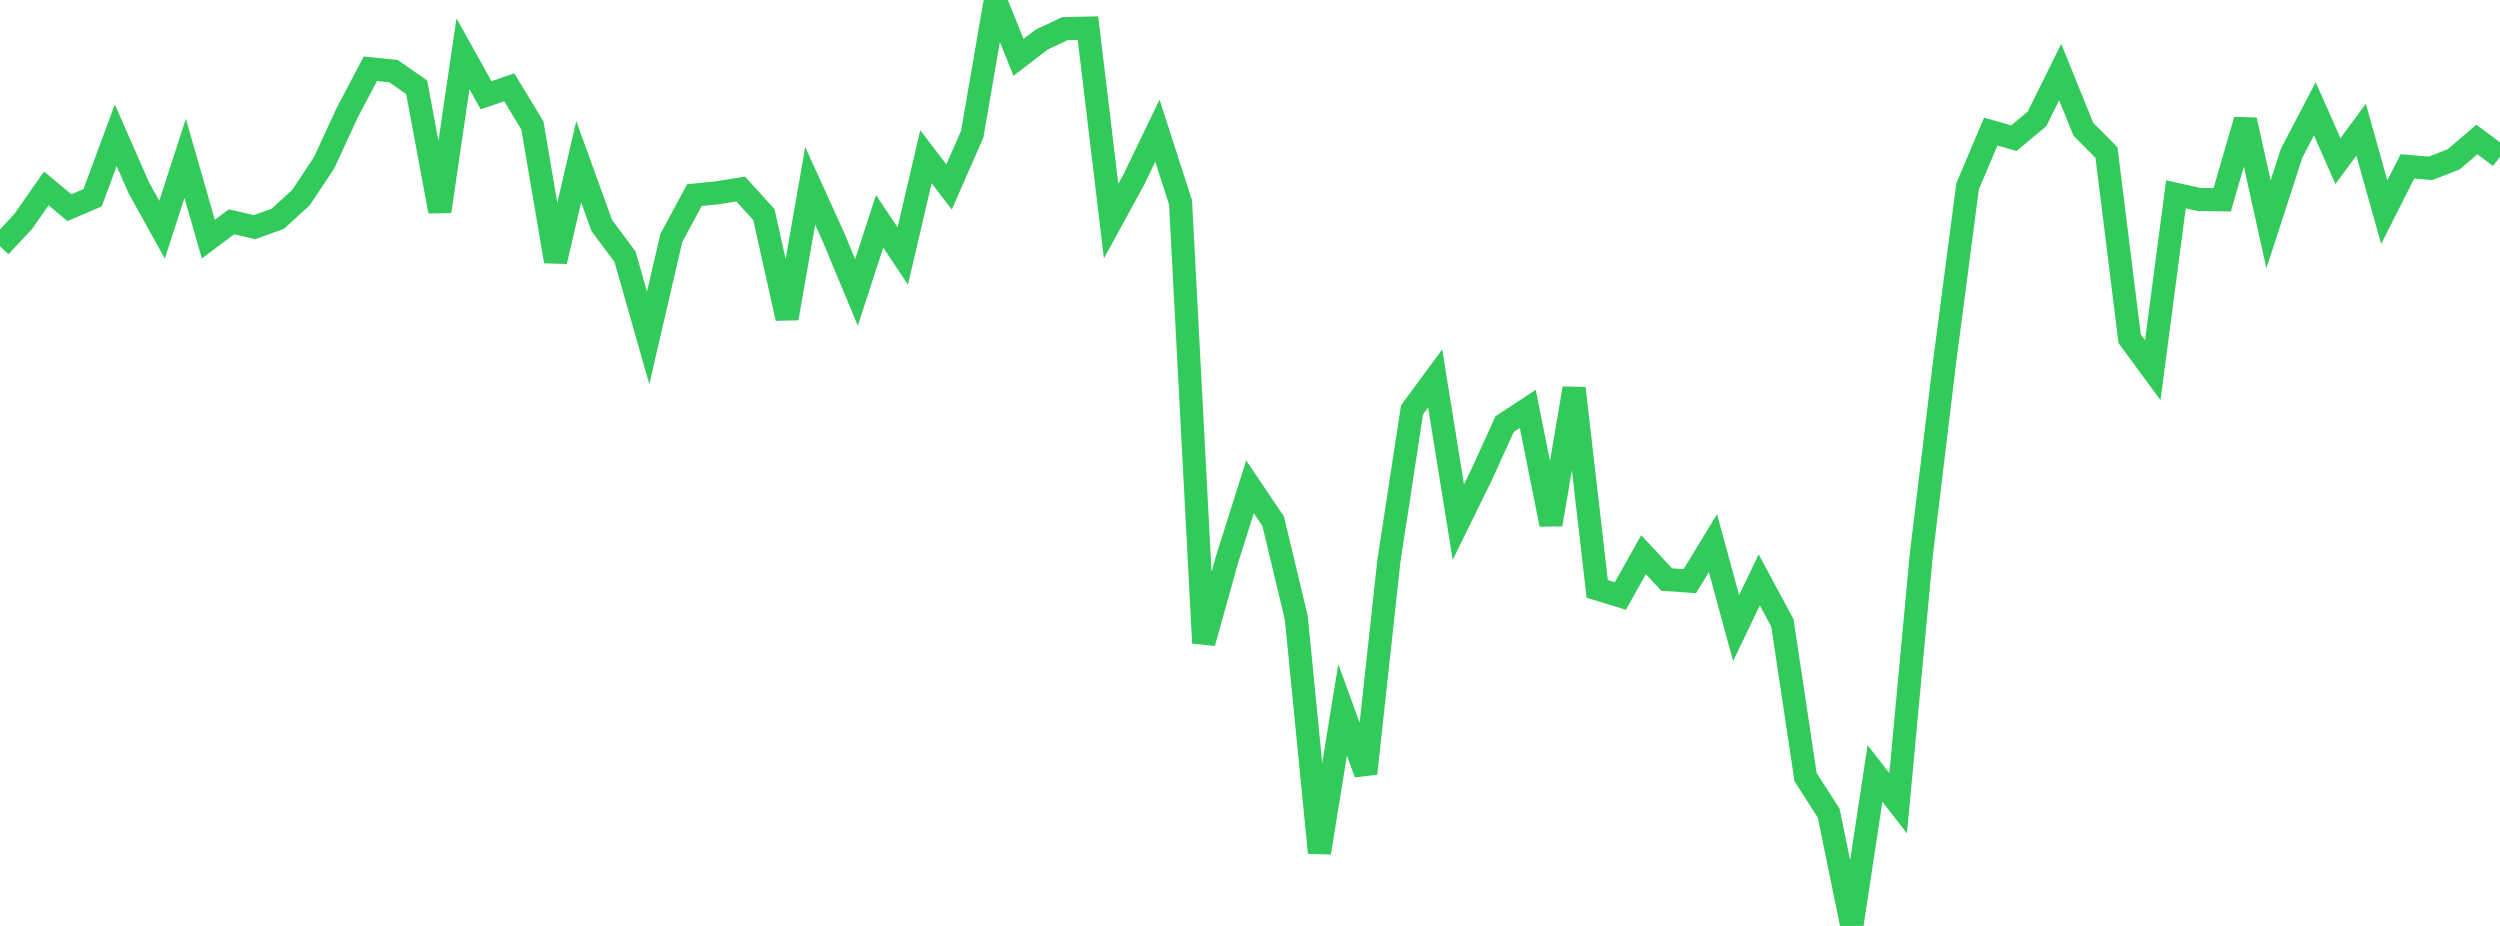 <?xml version="1.0" standalone="no"?>
<!DOCTYPE svg PUBLIC "-//W3C//DTD SVG 1.1//EN" "http://www.w3.org/Graphics/SVG/1.1/DTD/svg11.dtd">

<svg width="135" height="50" viewBox="0 0 135 50" preserveAspectRatio="none" 
  xmlns="http://www.w3.org/2000/svg"
  xmlns:xlink="http://www.w3.org/1999/xlink">


<polyline points="0.0, 13.301 1.25, 11.963 2.5, 10.175 3.75, 11.214 5.0, 10.678 6.25, 7.305 7.5, 10.149 8.75, 12.405 10.0, 8.551 11.25, 12.914 12.5, 11.977 13.75, 12.267 15.0, 11.813 16.25, 10.674 17.5, 8.792 18.75, 6.086 20.0, 3.714 21.25, 3.84 22.5, 4.71 23.75, 11.414 25.0, 2.903 26.25, 5.144 27.5, 4.714 28.75, 6.775 30.0, 14.116 31.25, 8.735 32.5, 12.187 33.75, 13.857 35.0, 18.246 36.25, 12.857 37.5, 10.536 38.75, 10.41 40.0, 10.209 41.25, 11.589 42.5, 17.19 43.75, 10.037 45.0, 12.787 46.25, 15.791 47.5, 11.952 48.75, 13.826 50.0, 8.465 51.25, 10.098 52.5, 7.25 53.75, 0.0 55.0, 3.097 56.25, 2.139 57.5, 1.548 58.75, 1.52 60.0, 11.941 61.25, 9.65 62.5, 7.056 63.75, 10.932 65.0, 34.72 66.25, 30.245 67.5, 26.288 68.75, 28.143 70.0, 33.362 71.25, 46.047 72.5, 38.331 73.75, 41.768 75.0, 30.29 76.25, 22.131 77.5, 20.436 78.75, 28.196 80.0, 25.65 81.25, 22.901 82.5, 22.079 83.75, 28.321 85.0, 20.97 86.25, 31.8 87.5, 32.184 88.75, 29.952 90.0, 31.297 91.25, 31.381 92.5, 29.331 93.75, 33.918 95.0, 31.315 96.25, 33.64 97.5, 41.962 98.75, 43.913 100.0, 50.0 101.25, 41.77 102.5, 43.374 103.75, 29.961 105.0, 19.61 106.25, 10.06 107.5, 7.105 108.75, 7.462 110.0, 6.415 111.25, 3.892 112.5, 6.975 113.75, 8.239 115.0, 18.288 116.25, 19.988 117.5, 10.494 118.75, 10.772 120.0, 10.788 121.25, 6.481 122.5, 12.115 123.75, 8.267 125.0, 5.876 126.25, 8.699 127.5, 7.001 128.75, 11.459 130.0, 8.984 131.25, 9.089 132.5, 8.604 133.75, 7.533 135.0, 8.461" fill="none" stroke="#32ca5b" stroke-width="1.25"/>

</svg>